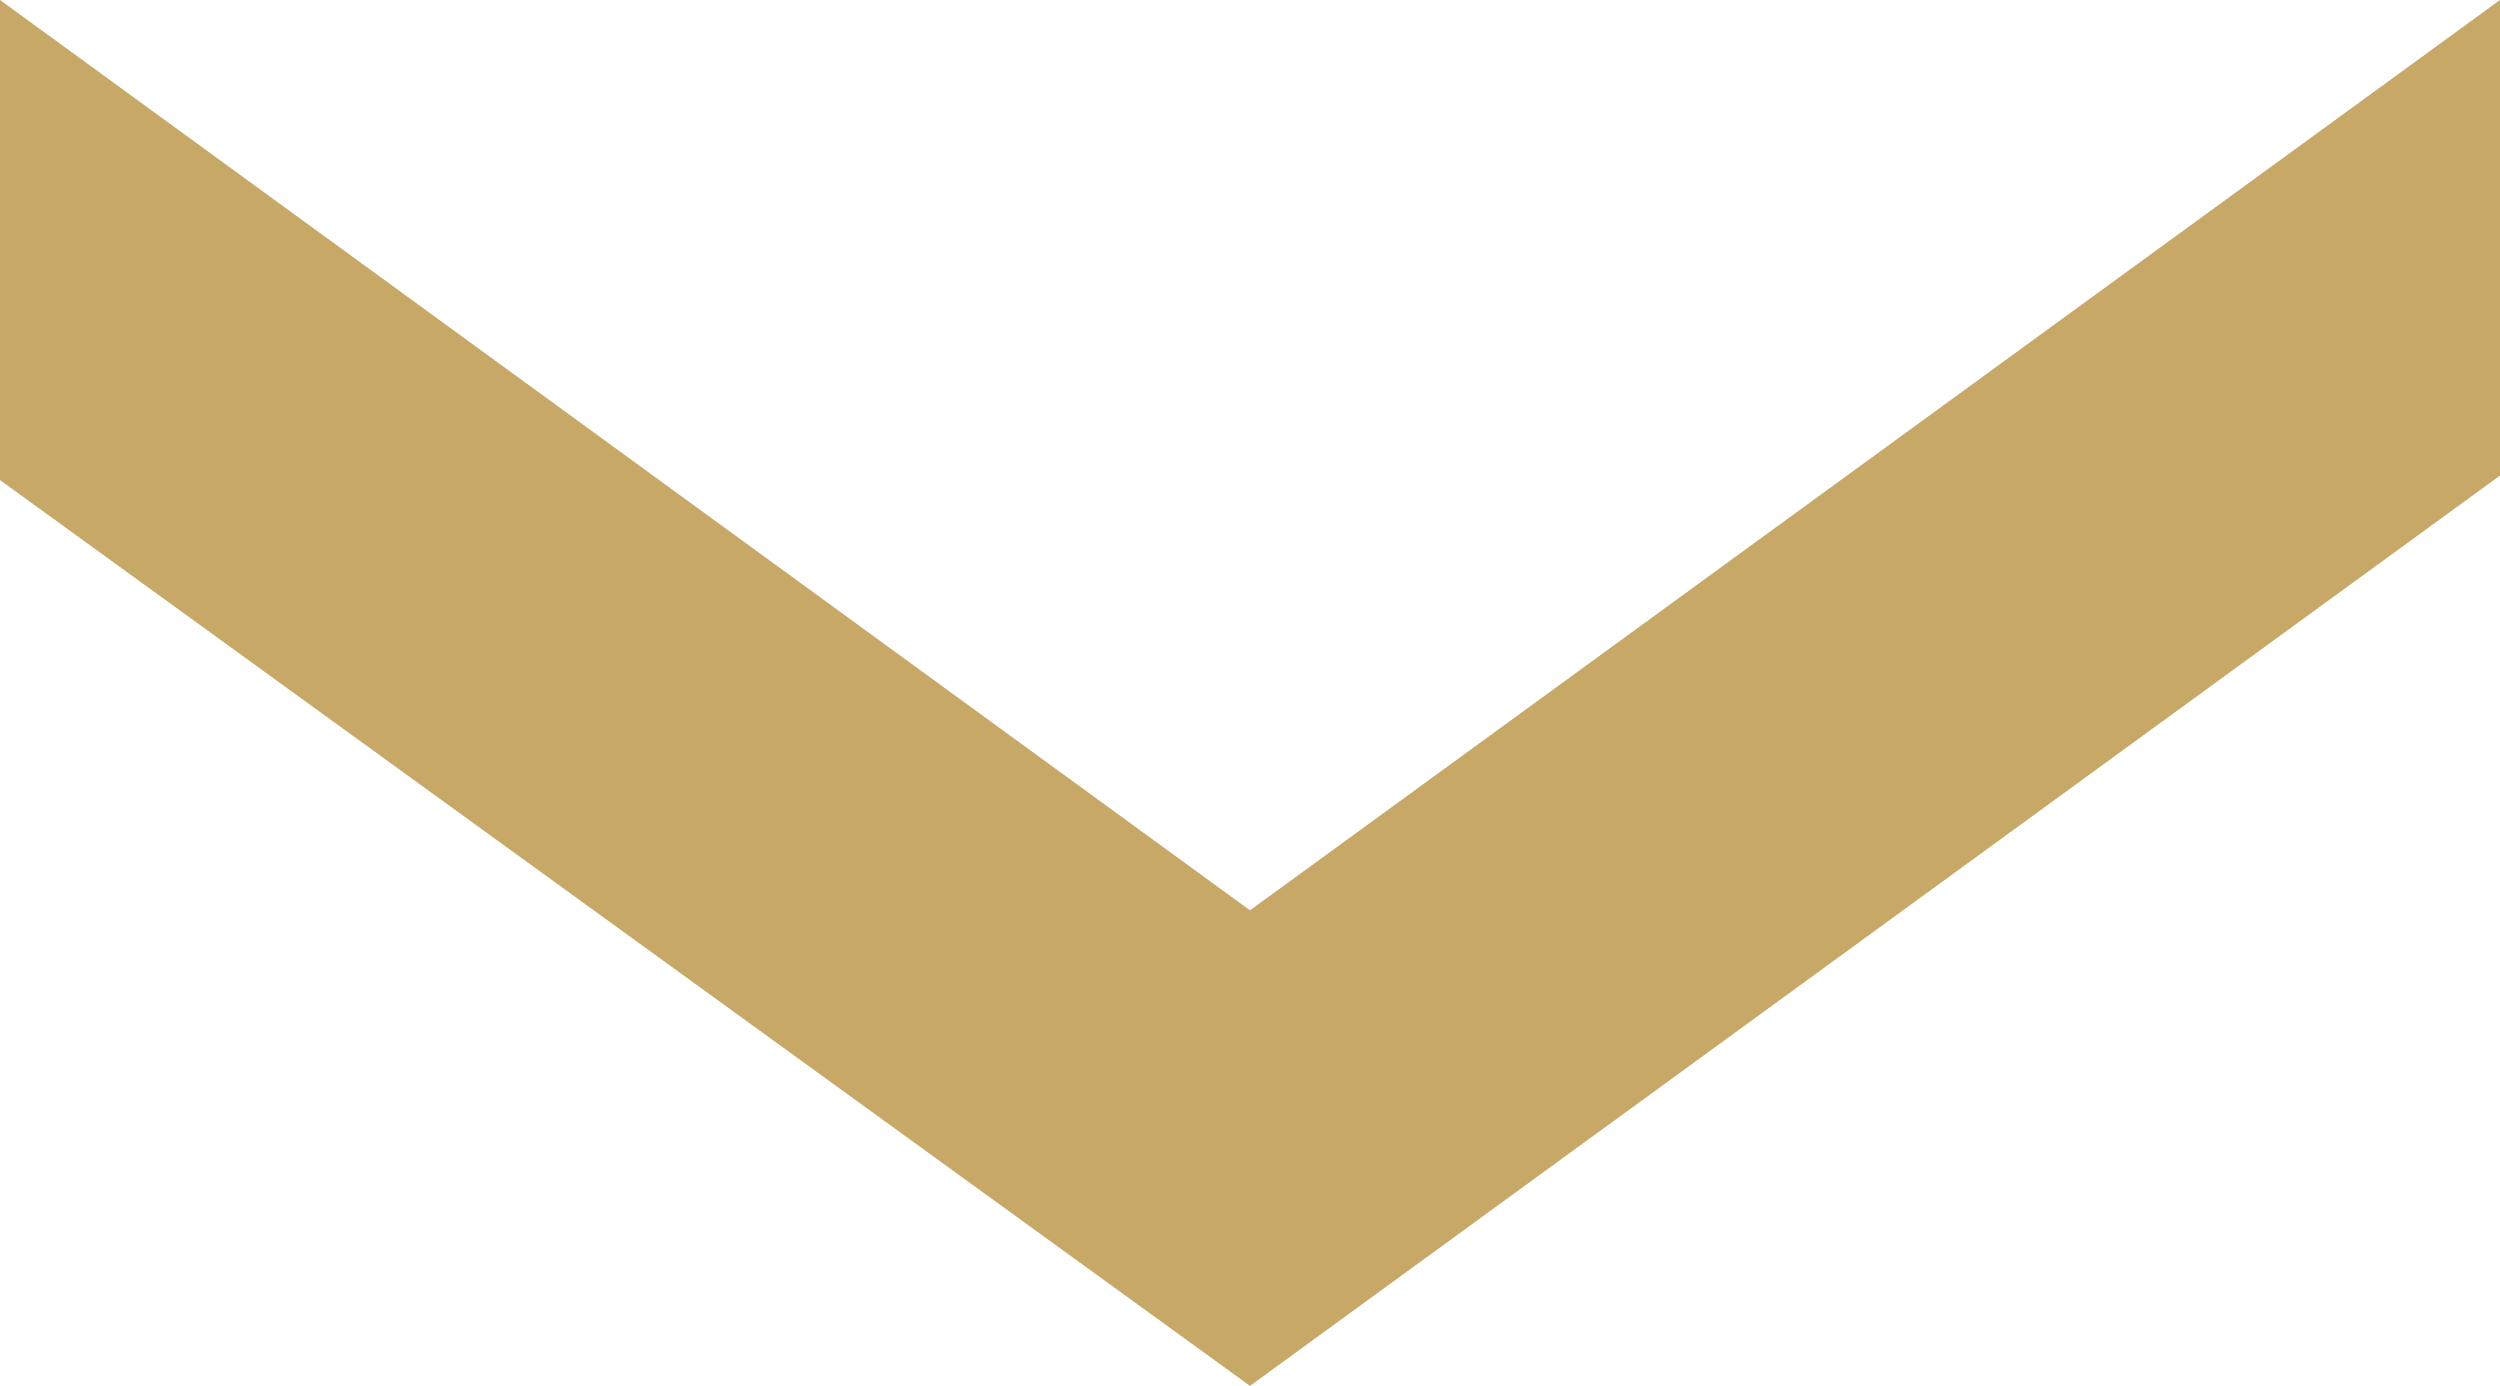<?xml version="1.0" encoding="UTF-8"?> <svg xmlns="http://www.w3.org/2000/svg" id="Layer_1" data-name="Layer 1" viewBox="0 0 5.52 3.06"><defs><style>.cls-1{fill:#c7a867;}</style></defs><title>down_sm</title><polygon class="cls-1" points="5.52 0 5.52 1.05 2.76 3.06 0 1.06 0 0 2.76 2.01 5.52 0"></polygon></svg> 